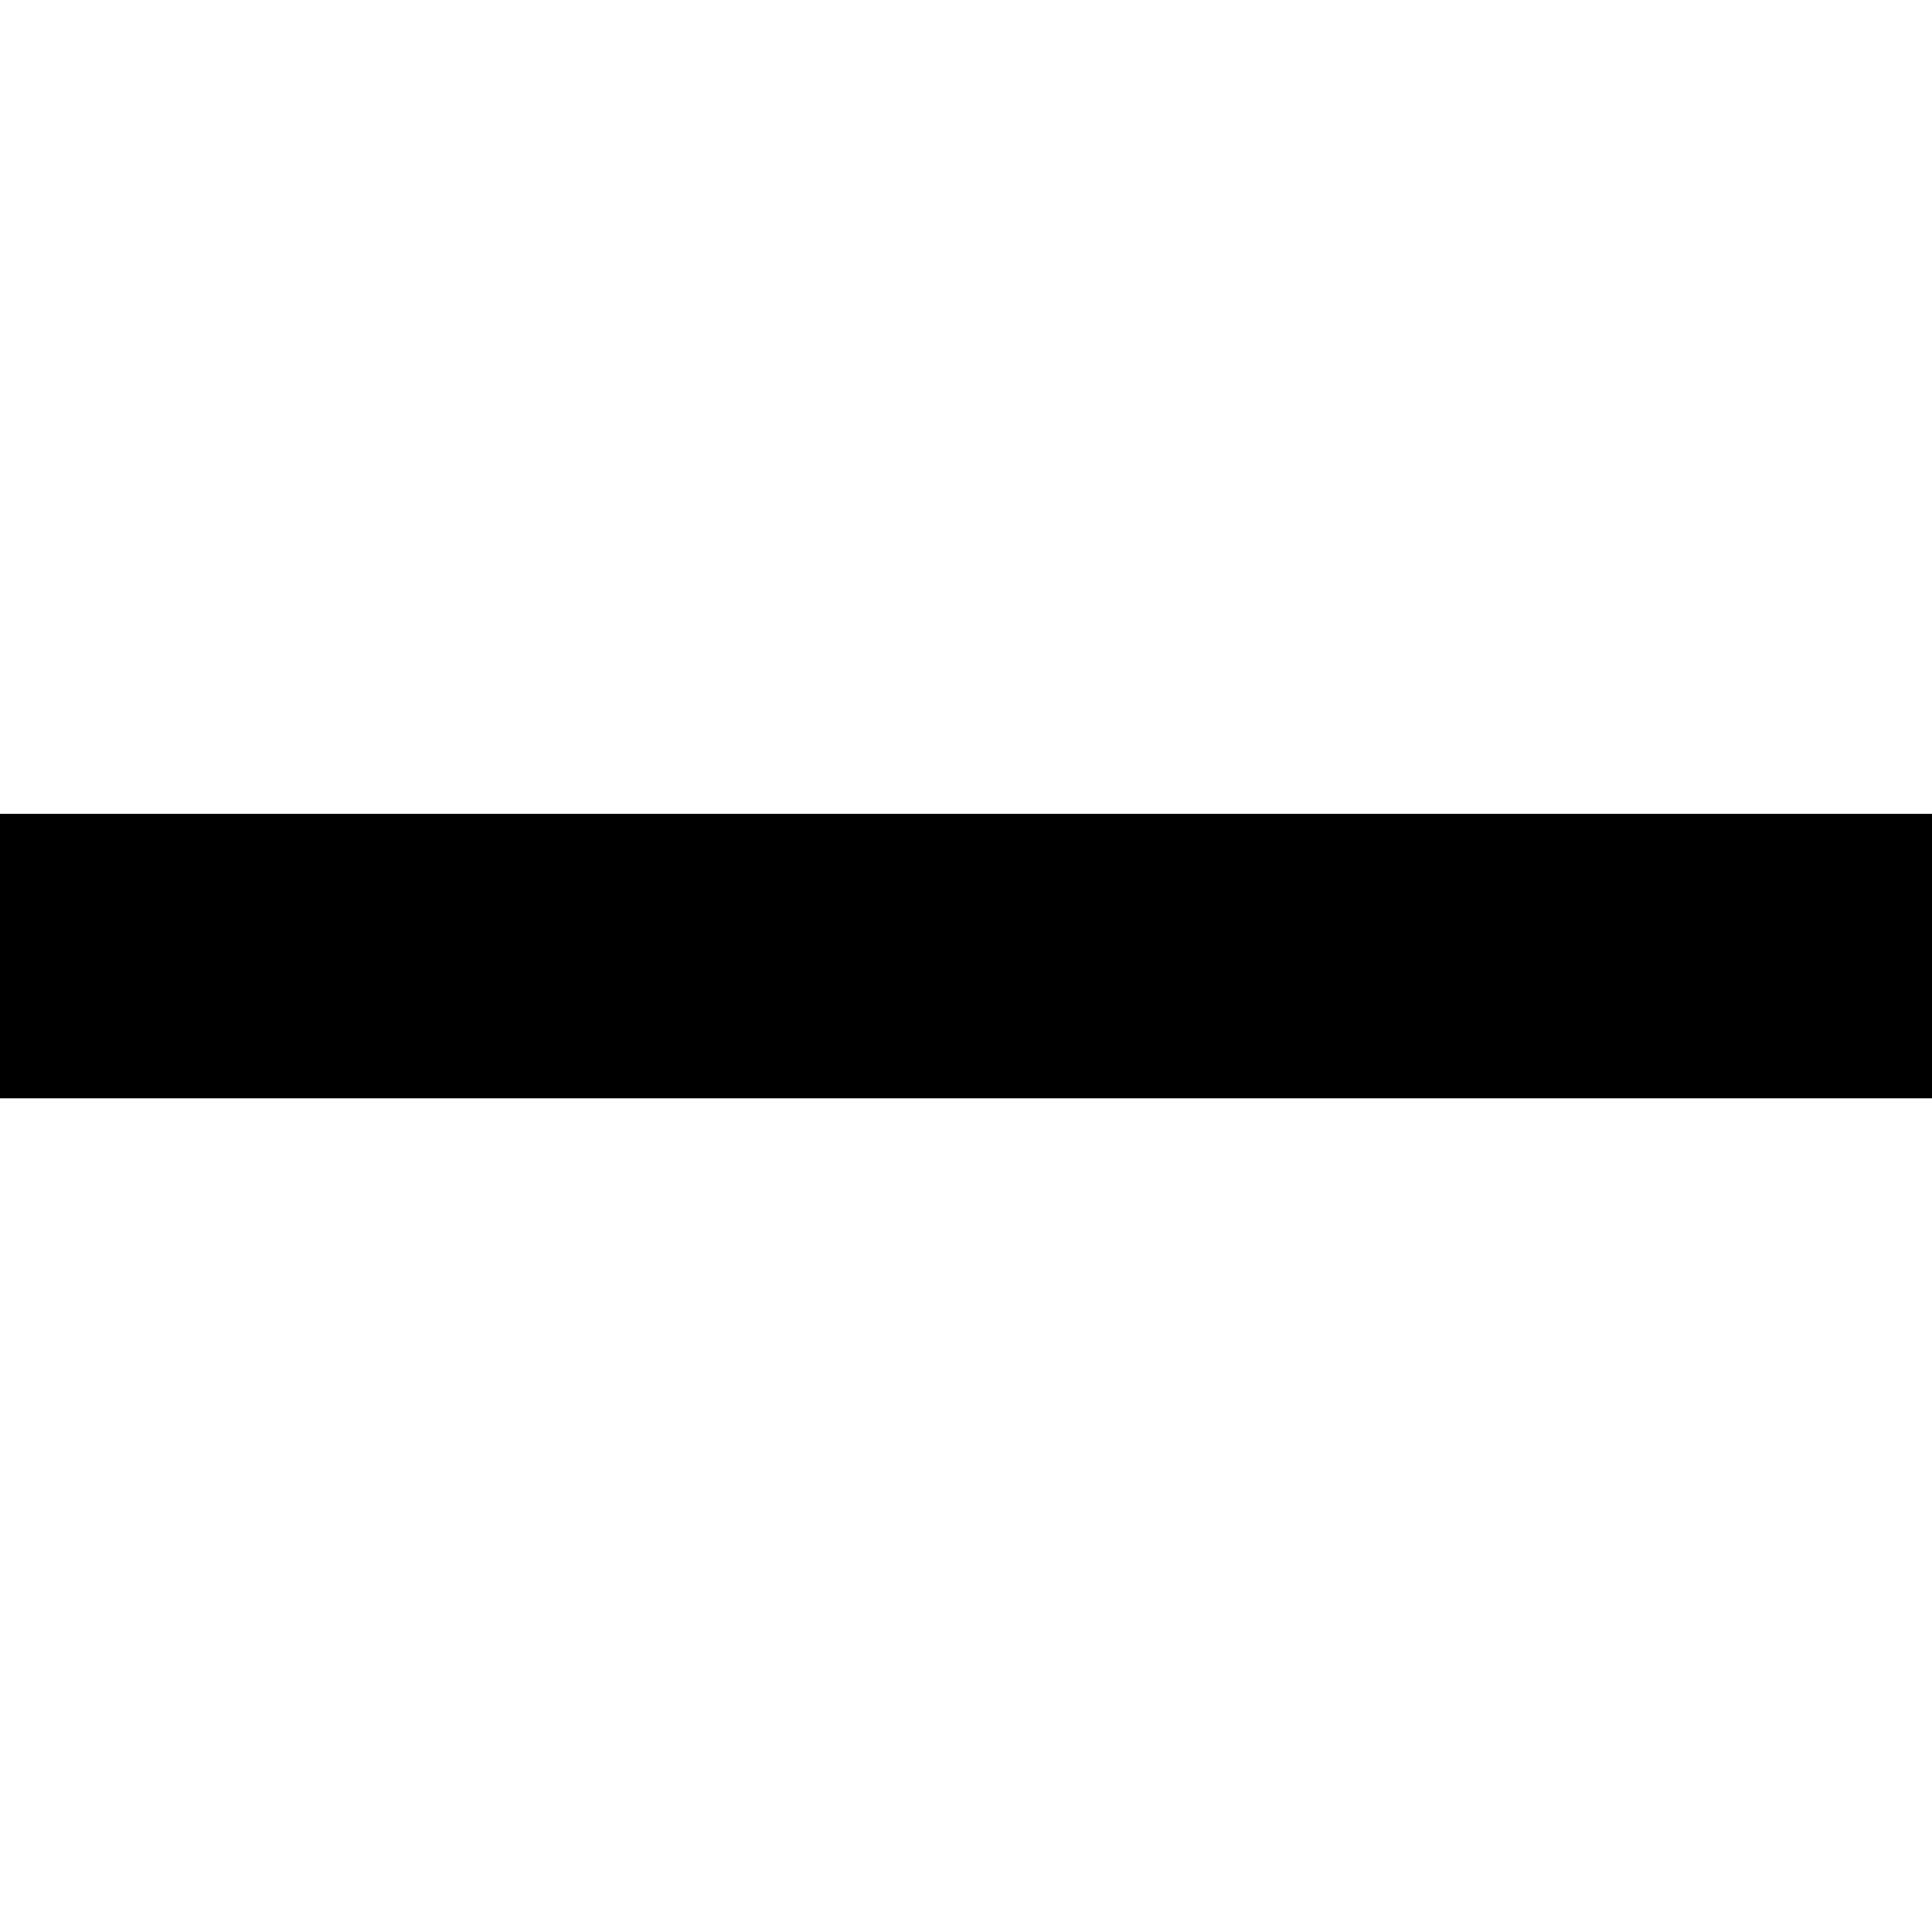 <?xml version="1.0" encoding="utf-8"?>
<!-- Generator: Adobe Illustrator 25.4.0, SVG Export Plug-In . SVG Version: 6.00 Build 0)  -->
<svg version="1.1" id="Ebene_1" xmlns="http://www.w3.org/2000/svg" x="0px" y="0px"
     viewBox="0 0 11.737 11.616" style="enable-background:new 0 0 11.737 11.616;" xml:space="preserve">
<style type="text/css">
	.st0{enable-background:new    ;}
</style>
<g id="Page-1">
	<g id="UI" transform="translate(-410, -15)">
		<g class="st0">
			<path d="M410,21.672v-1.728h11.737v1.728H410z"/>
		</g>
	</g>
</g>
</svg>
